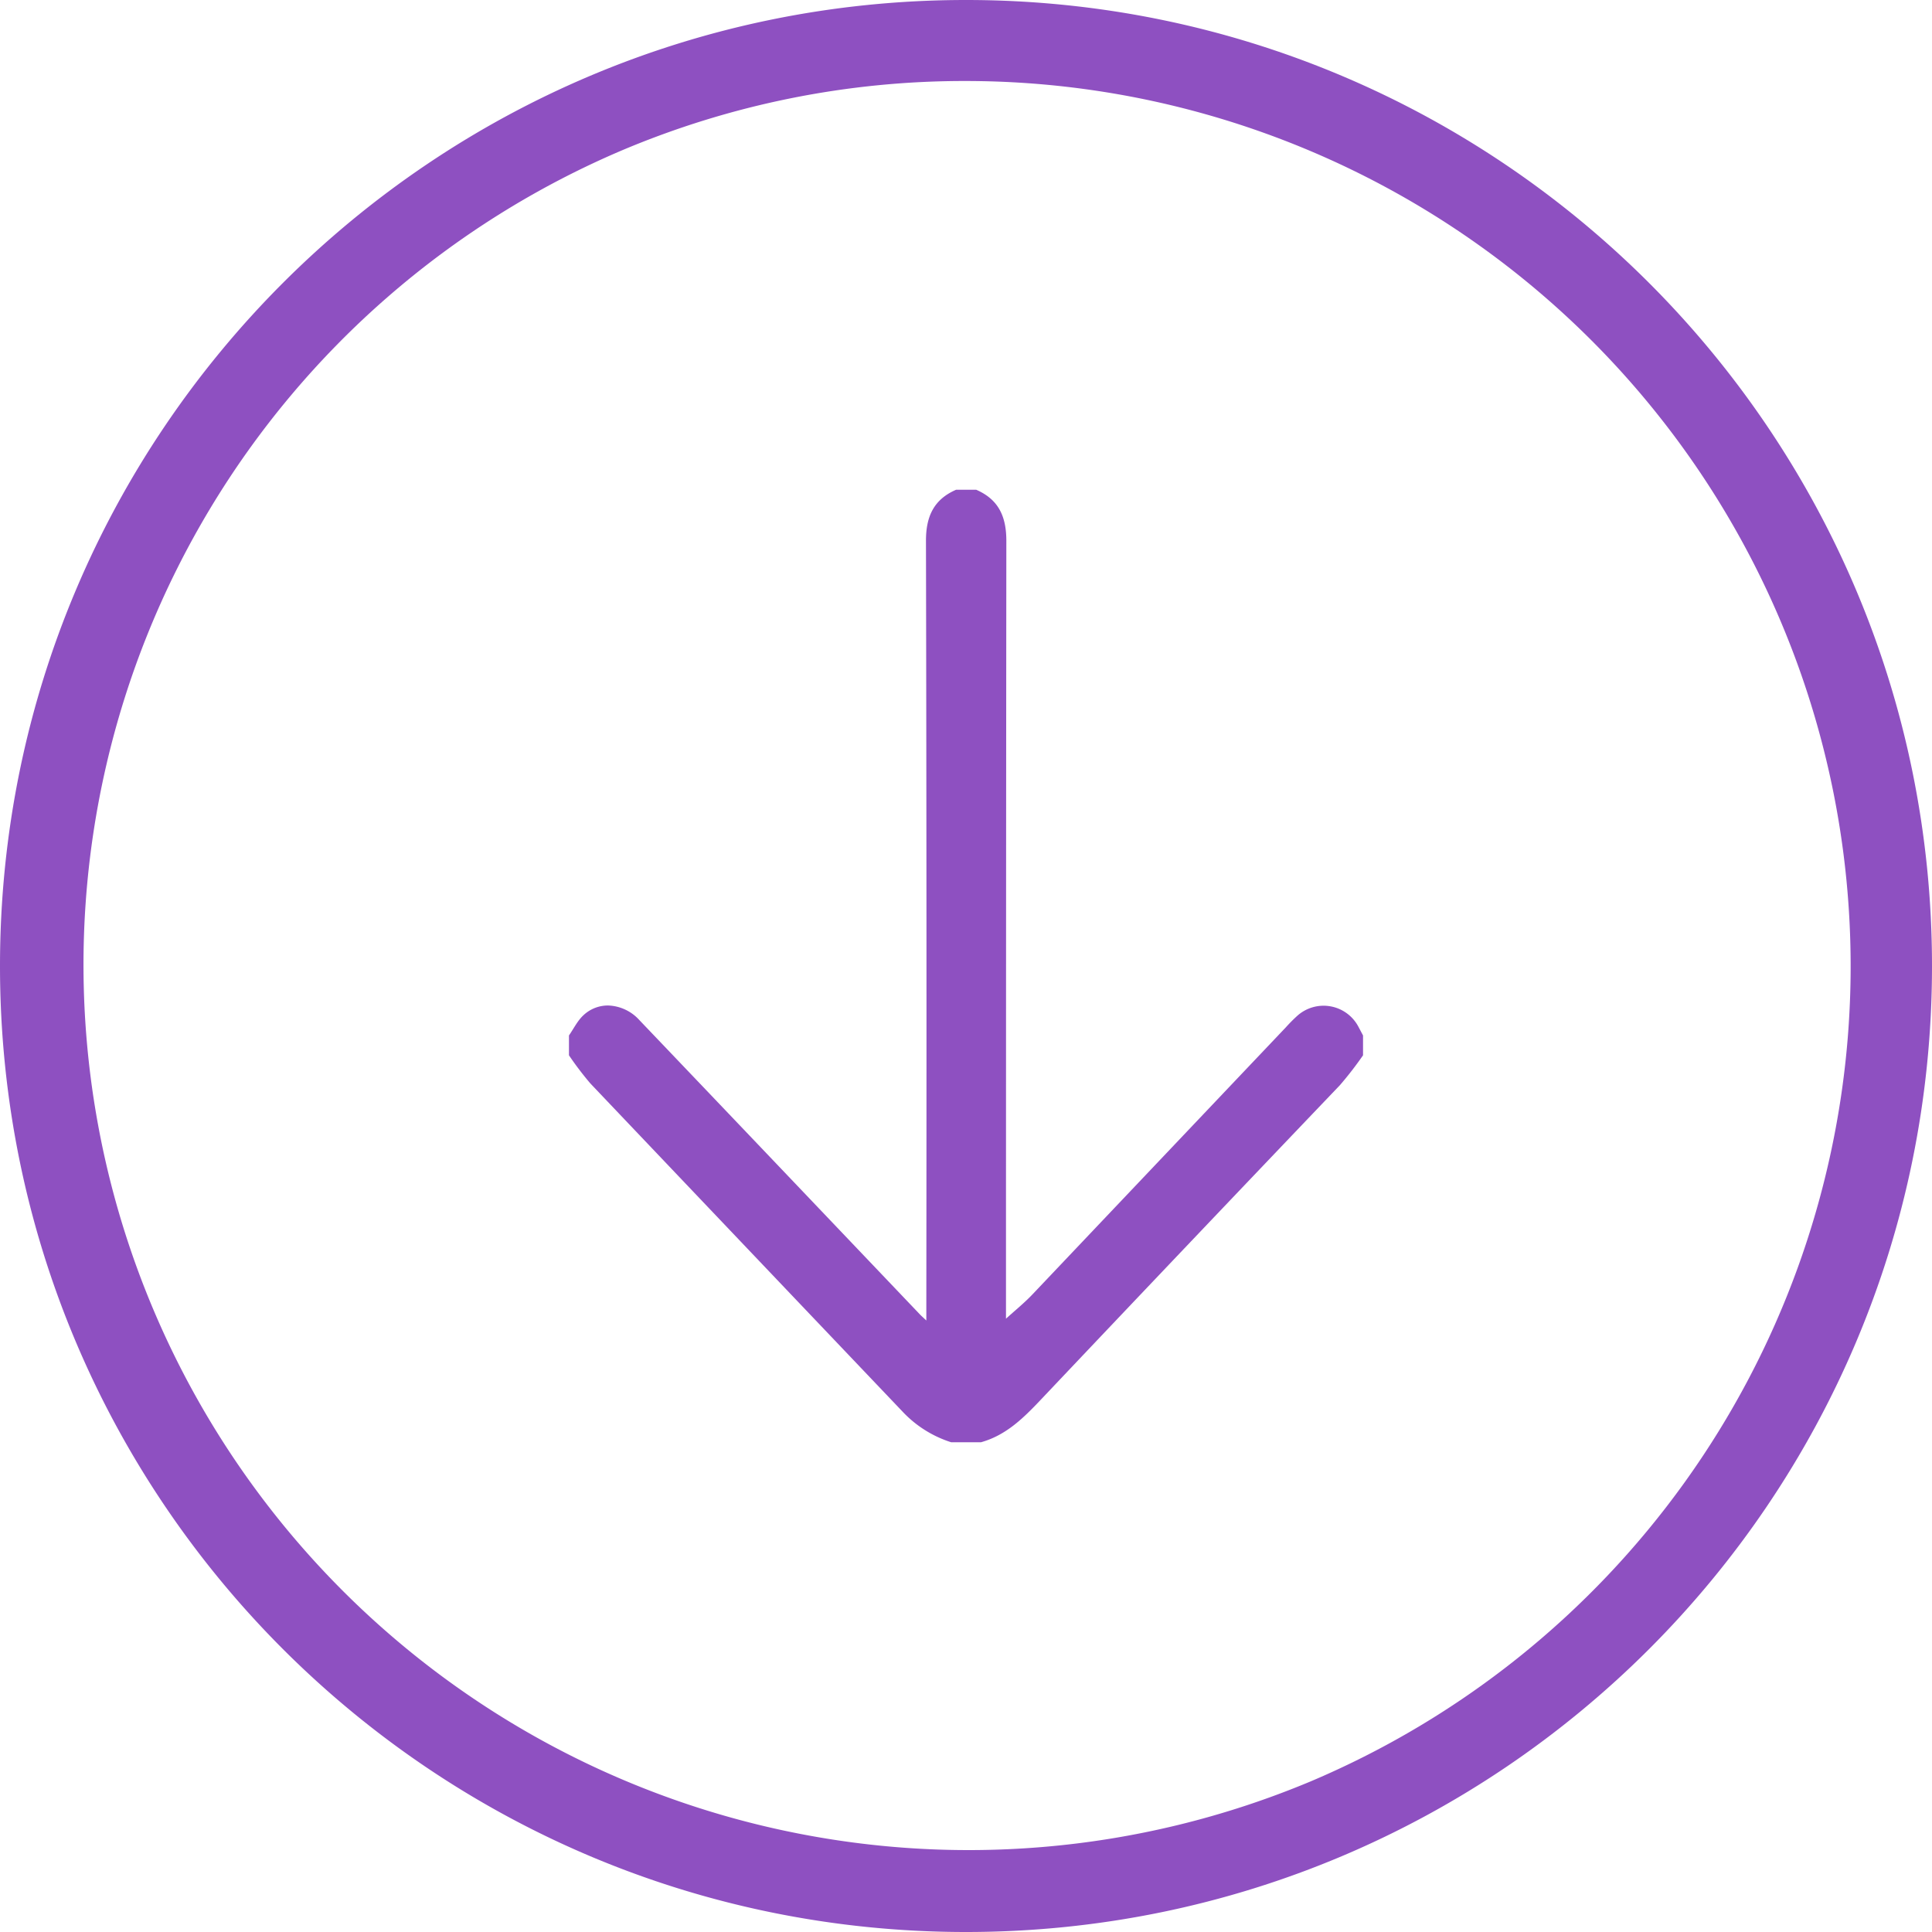 <svg xmlns="http://www.w3.org/2000/svg" width="37" height="37" viewBox="0 0 429.31 429.31"><defs><style>.cls-1{fill:#8e50c1}</style></defs><g id="Слой_2" data-name="Слой 2"><g id="Слой_1-2" data-name="Слой 1"><path class="cls-1" d="M216.86 108.83h-4.41c-5 2.17-6.7 6-6.69 11.36q.18 84.81.08 169.61v3.63c-.81-.77-1.15-1.06-1.45-1.38l-34-35.69q-14.15-14.85-28.31-29.68a9.77 9.77 0 00-7-3.25 7.93 7.93 0 00-5.34 2.08c-1.37 1.22-2.22 3-3.31 4.58v4.41a71.58 71.58 0 004.76 6.26q34.81 36.62 69.61 73.17a25.35 25.35 0 0010.55 6.55H218c5.72-1.6 9.64-5.6 13.57-9.76q33-34.86 66.17-69.58a79.35 79.35 0 005.14-6.64v-4.41l-1-1.89a8.75 8.75 0 00-13.62-2.47 35.53 35.53 0 00-2.52 2.54q-28.16 29.67-56.31 59.35c-1.79 1.89-3.84 3.54-5.89 5.41v-3.14q0-84.84.08-169.69c0-5.41-1.7-9.2-6.69-11.37z"/><path class="cls-1" d="M214.66 18a196.71 196.71 0 0176.54 377.86A196.71 196.71 0 01138.11 33.45 195.46 195.46 0 01214.66 18m0-18C96.1 0 0 96.1 0 214.66s96.1 214.65 214.66 214.65 214.65-96.1 214.65-214.65S333.21 0 214.66 0z"/></g></g></svg>